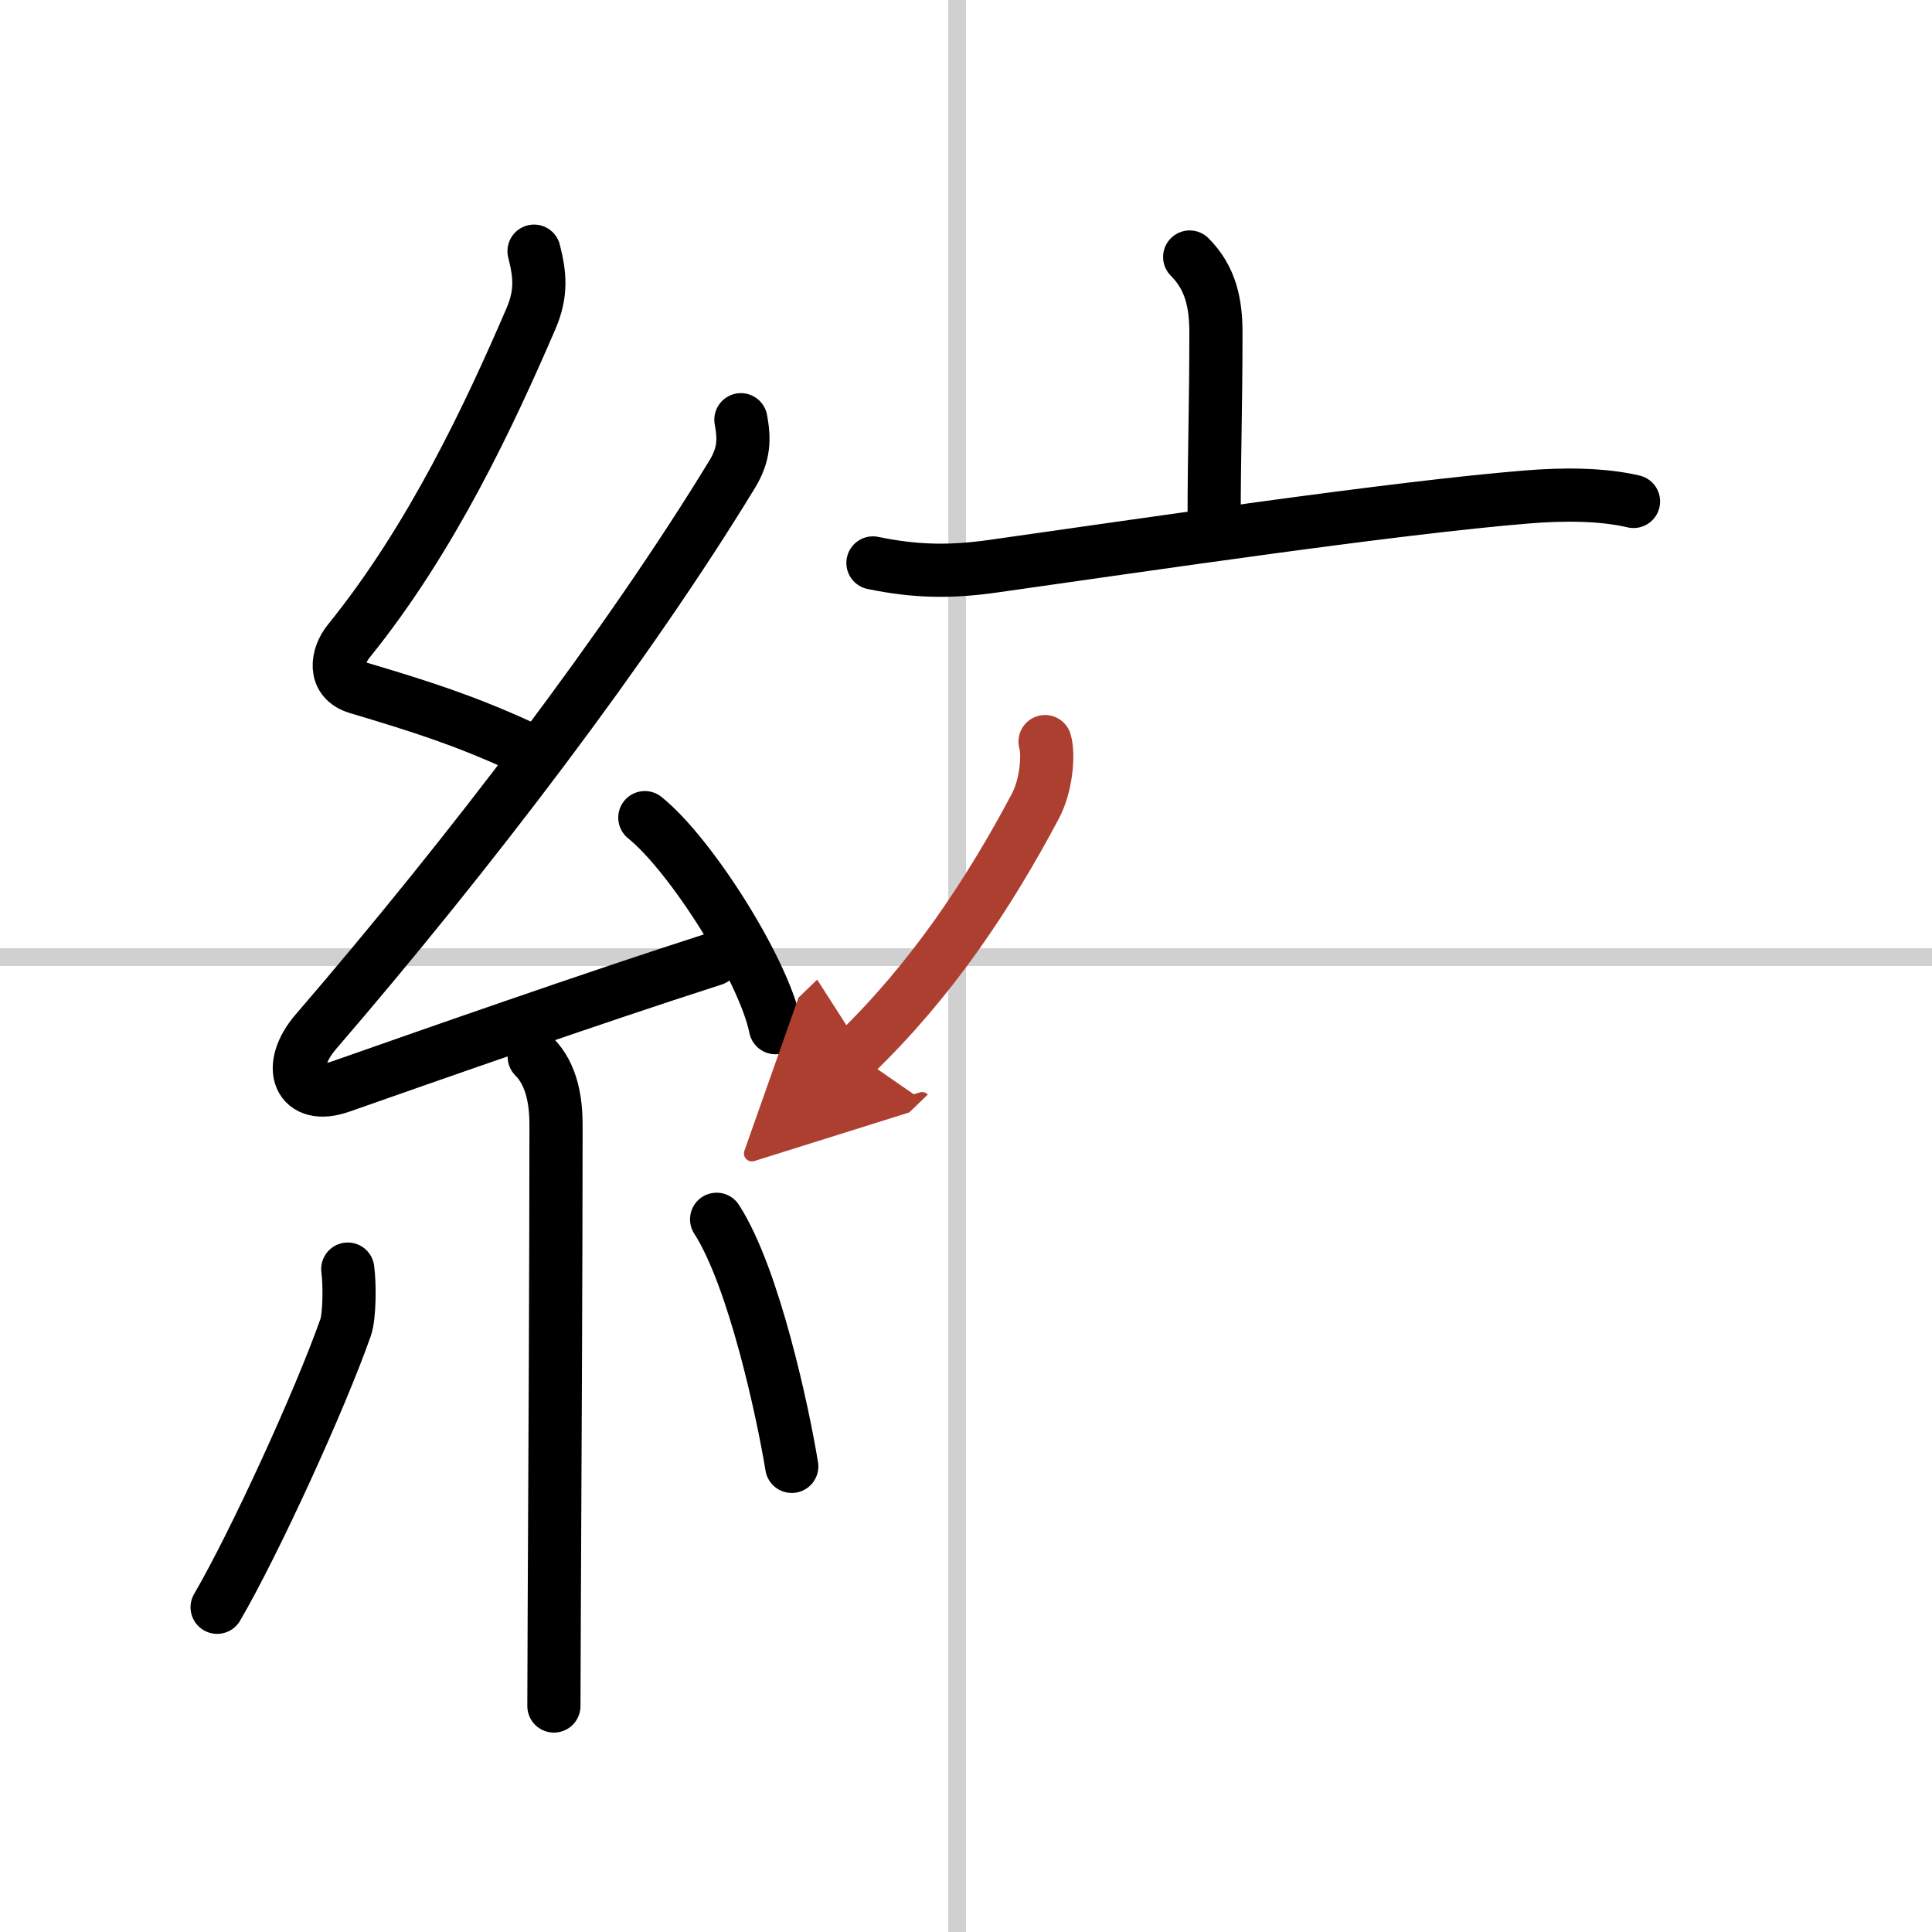 <svg width="400" height="400" viewBox="0 0 109 109" xmlns="http://www.w3.org/2000/svg"><defs><marker id="a" markerWidth="4" orient="auto" refX="1" refY="5" viewBox="0 0 10 10"><polyline points="0 0 10 5 0 10 1 5" fill="#ad3f31" stroke="#ad3f31"/></marker></defs><g fill="none" stroke="#000" stroke-linecap="round" stroke-linejoin="round" stroke-width="3"><rect width="100%" height="100%" fill="#fff" stroke="#fff"/><line x1="54" x2="54" y2="109" stroke="#d0d0d0" stroke-width="1"/><line x2="109" y1="54" y2="54" stroke="#d0d0d0" stroke-width="1"/><path d="m30.13 14.17c0.34 1.34 0.44 2.37-0.17 3.8-2.33 5.4-5.6 12.42-10.3 18.22-0.65 0.81-0.9 2.18 0.5 2.6 3.68 1.1 5.97 1.83 9.22 3.31"/><path d="m41.8 23.68c0.2 1.07 0.2 1.95-0.5 3.09-5.9 9.68-14.8 21.36-23.48 31.44-1.72 2-0.95 3.92 1.4 3.09 4.96-1.74 14.03-4.93 21.03-7.18"/><path d="m36.38 46.13c2.6 2.09 6.72 8.6 7.37 11.85"/><path d="m30.14 59.62c1 1 1.23 2.51 1.23 3.84 0 6.82-0.06 19.98-0.1 27.42-0.01 2.88-0.02 4.91-0.02 5.37"/><path d="m19.62 71.6c0.12 0.89 0.1 2.66-0.12 3.29-1.47 4.17-5.16 12.21-7.25 15.79"/><path d="m40.43 68.79c2.12 3.29 3.75 10.95 4.24 13.94"/><path d="m67.12 14.5c1.19 1.19 1.48 2.62 1.48 4.26 0 4.32-0.1 6.83-0.1 10.36"/><path d="m49.25 31.76c2.37 0.49 4.34 0.53 6.74 0.19 8.84-1.25 22.66-3.3 30.13-3.91 2.05-0.17 4.25-0.17 6.04 0.25"/><path d="m58.96 41.84c0.22 0.73 0.07 2.48-0.54 3.63-2.67 5.03-5.89 9.85-10.17 13.98" marker-end="url(#a)" stroke="#ad3f31"/></g></svg>

